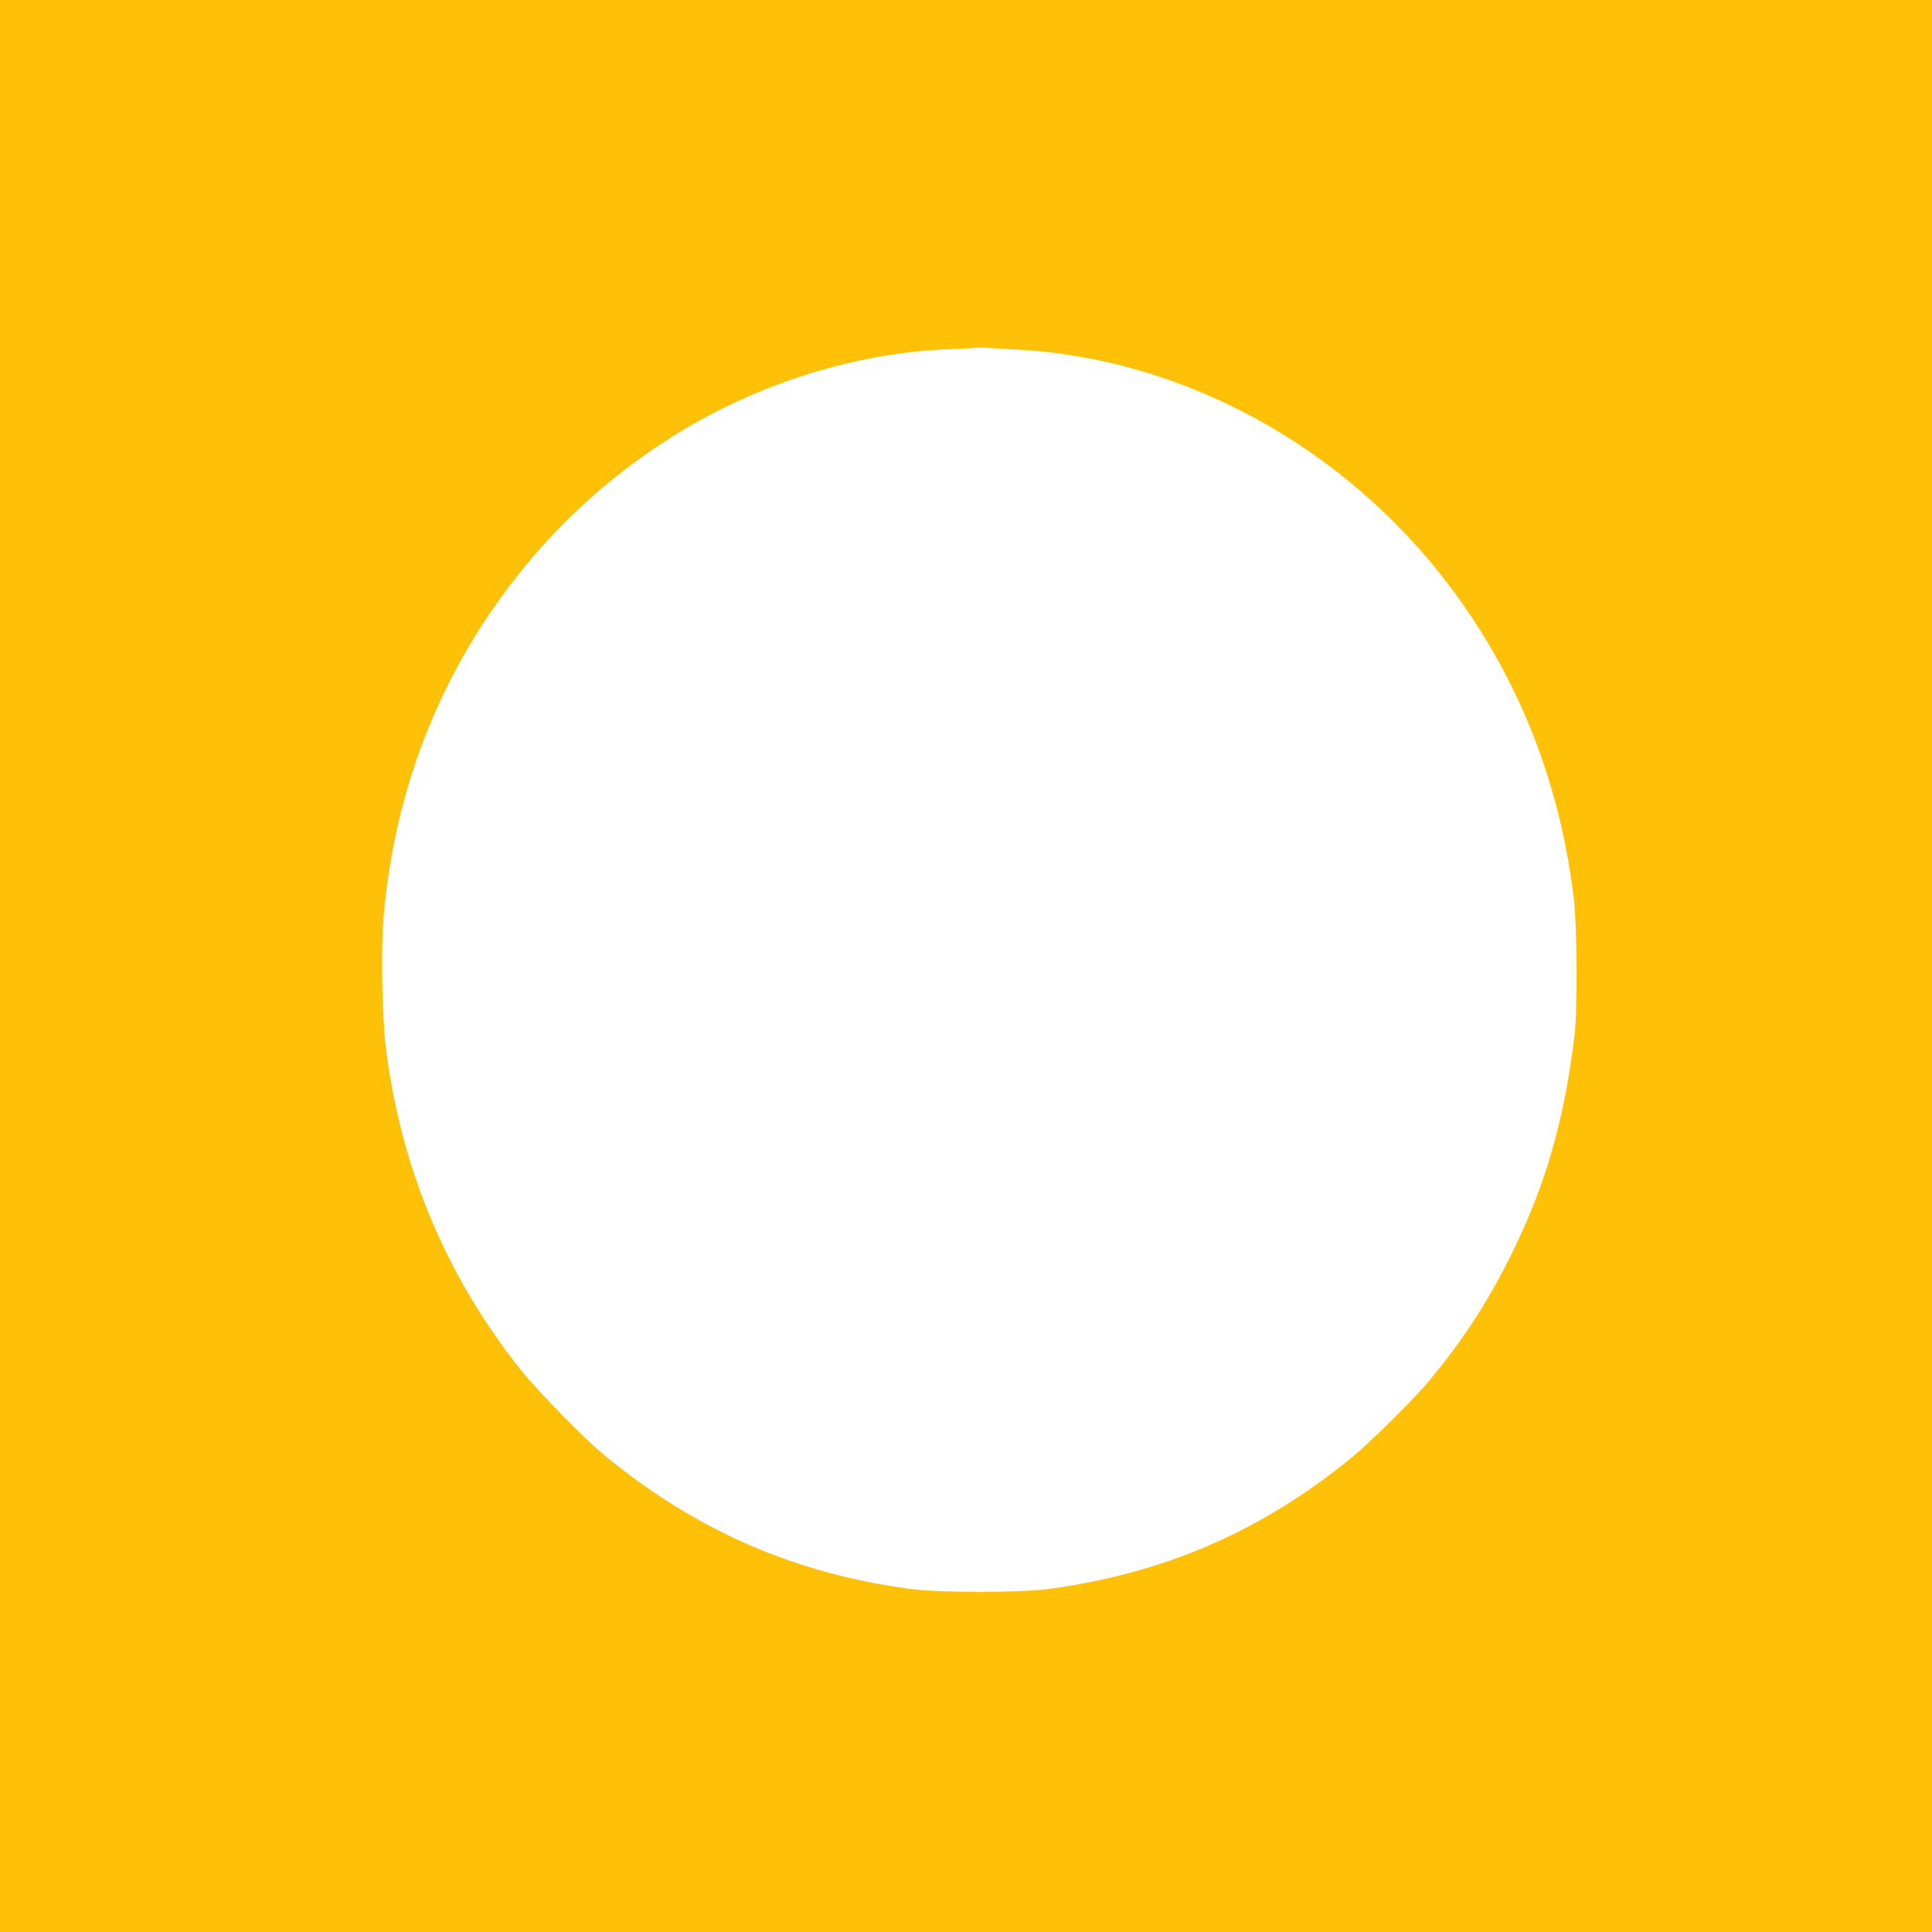 <?xml version="1.0" standalone="no"?>
<!DOCTYPE svg PUBLIC "-//W3C//DTD SVG 20010904//EN"
 "http://www.w3.org/TR/2001/REC-SVG-20010904/DTD/svg10.dtd">
<svg version="1.0" xmlns="http://www.w3.org/2000/svg"
 width="1280pt" height="1280pt" viewBox="0 0 1280 1280"
 preserveAspectRatio="xMidYMid meet">
<g transform="translate(0,1280) scale(0.1,-0.1)"
fill="#ffc107" stroke="none">
<path d="M0 6400 l0 -6400 6400 0 6400 0 0 6400 0 6400 -6400 0 -6400 0 0
-6400z m6725 4085 c1109 -55 2187 -644 2886 -1577 452 -603 724 -1293 816
-2063 22 -187 25 -730 5 -900 -66 -561 -194 -1004 -422 -1462 -153 -309 -320
-565 -539 -828 -103 -125 -395 -413 -521 -516 -597 -486 -1235 -762 -2000
-866 -193 -26 -726 -26 -920 0 -764 102 -1418 387 -2020 881 -134 109 -446
428 -561 572 -495 622 -796 1343 -894 2144 -22 181 -31 634 -16 826 72 907
408 1728 987 2409 243 286 526 537 849 751 571 380 1261 607 1920 631 88 3
162 7 164 9 3 2 39 2 80 -1 42 -2 126 -7 186 -10z"/>
</g>
</svg>
